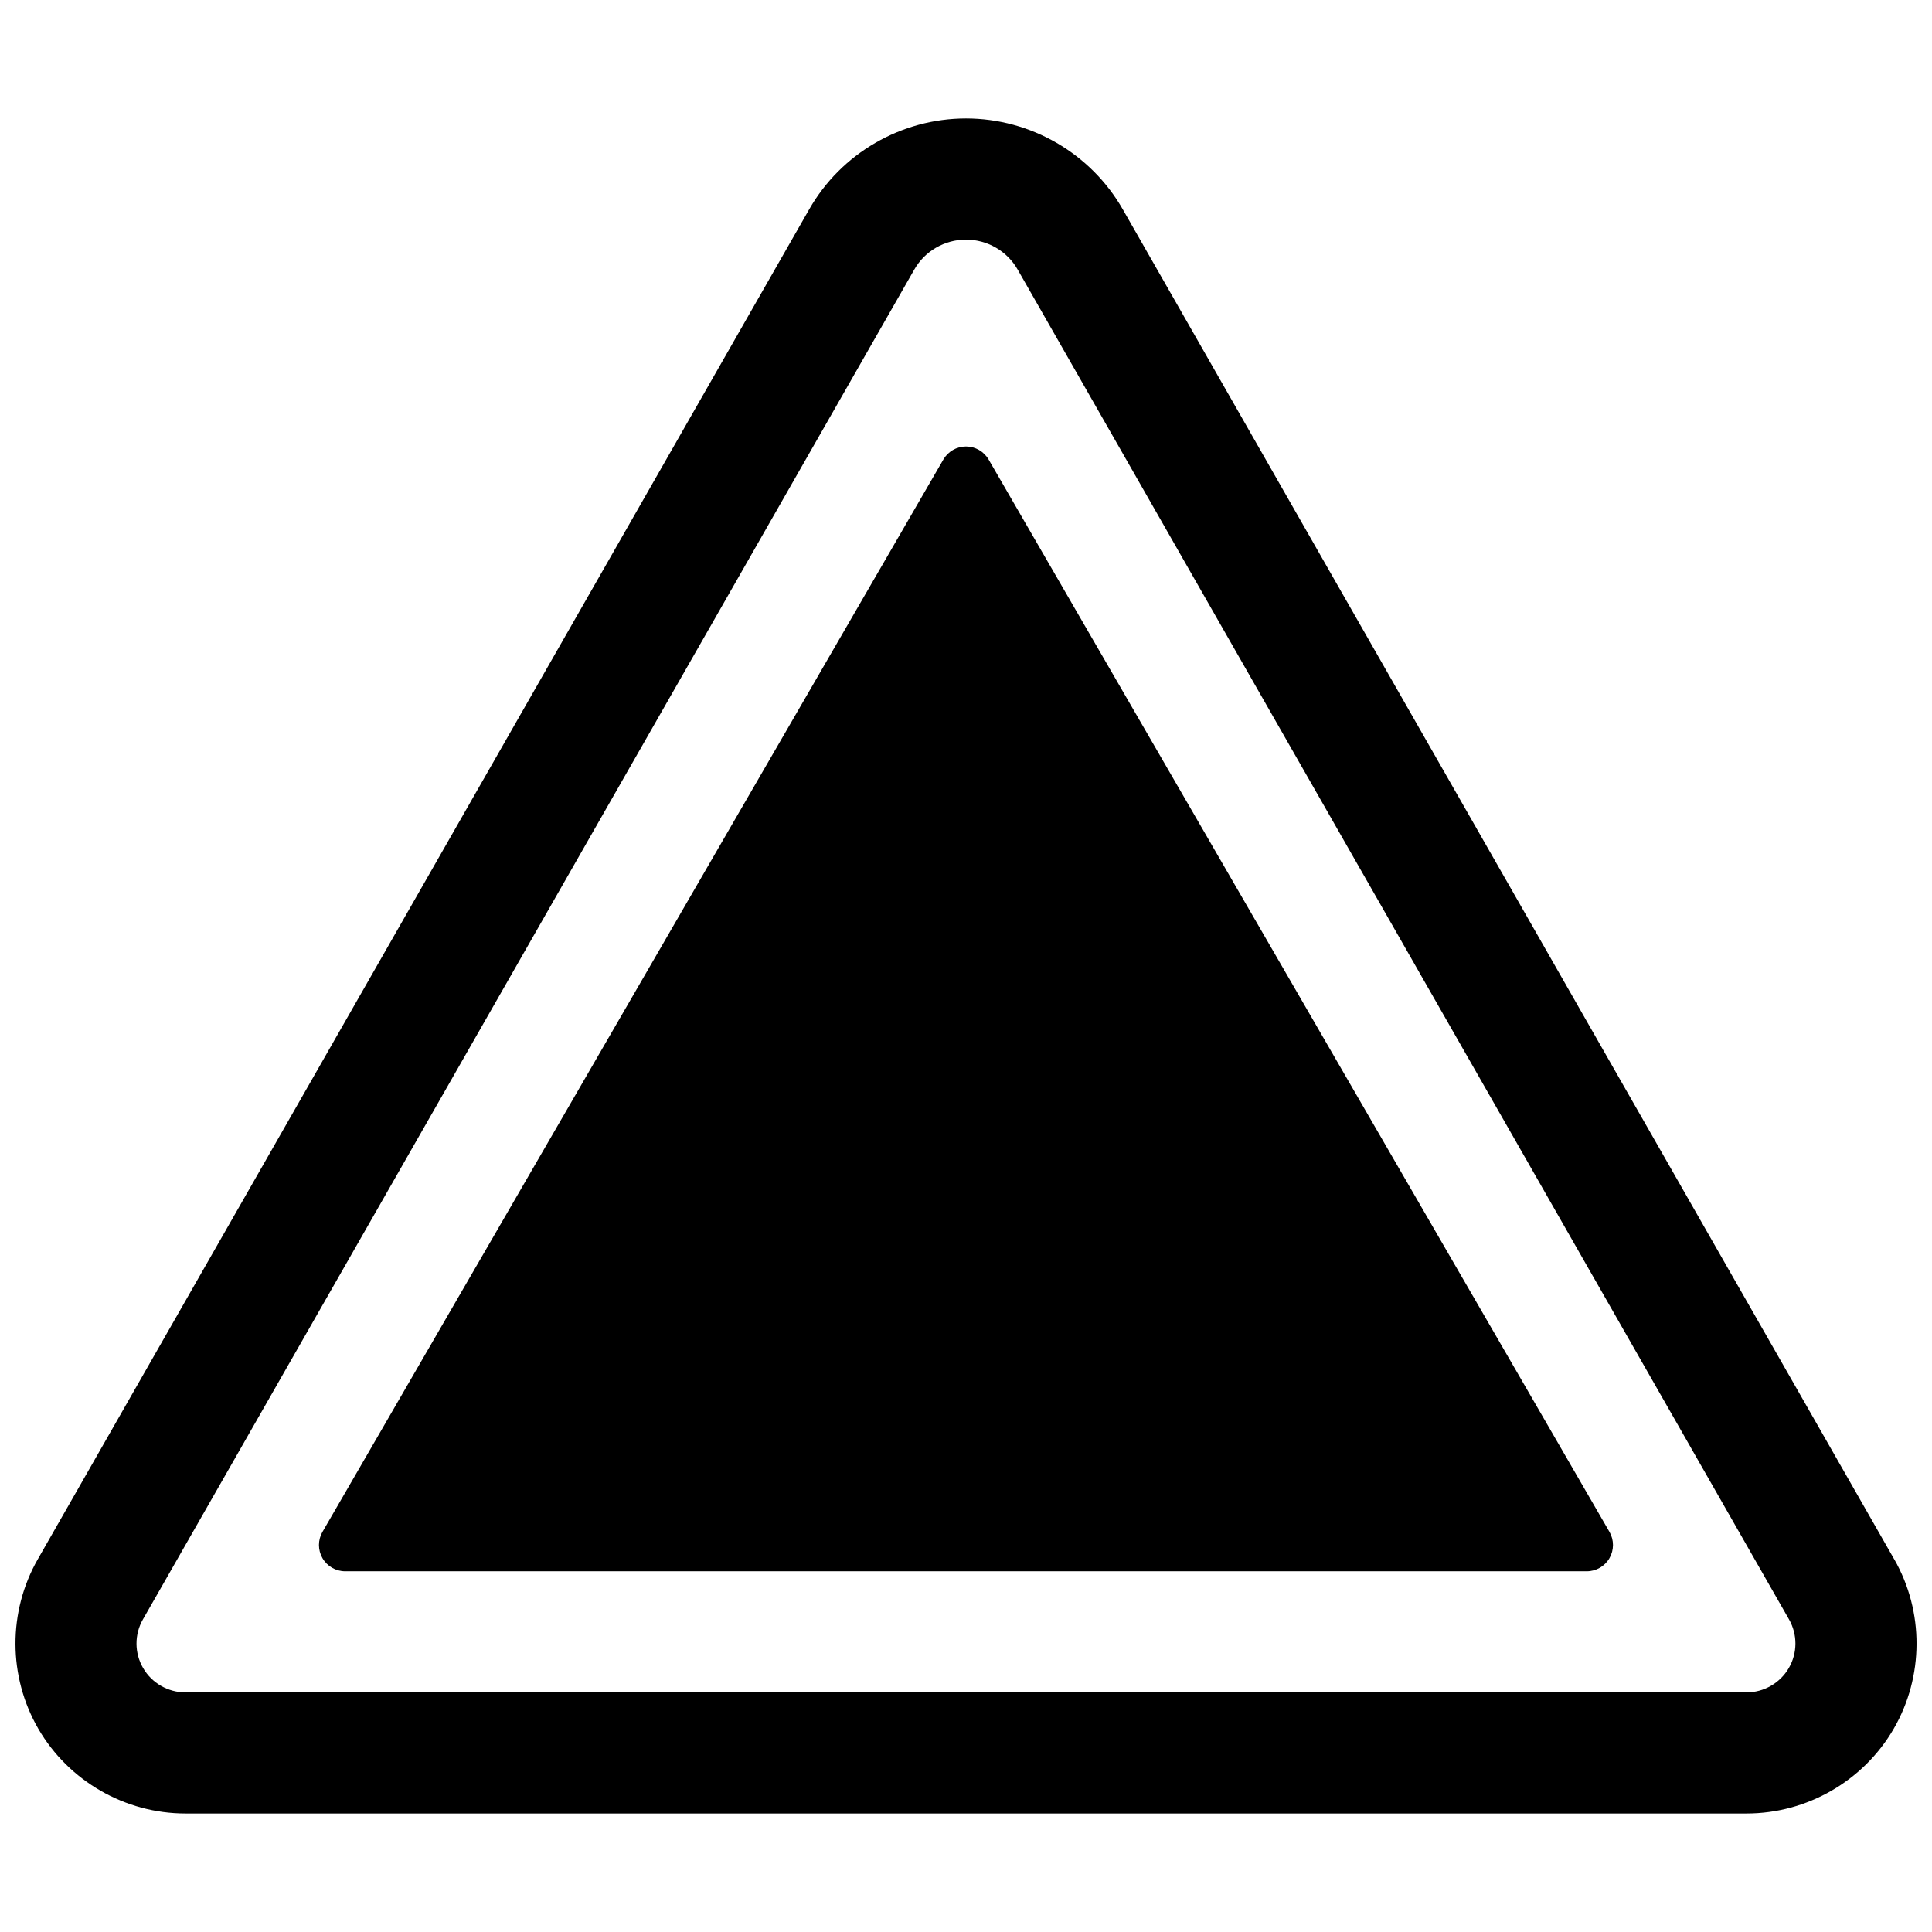 <?xml version="1.0" encoding="UTF-8"?>
<!-- Uploaded to: ICON Repo, www.svgrepo.com, Generator: ICON Repo Mixer Tools -->
<svg width="800px" height="800px" version="1.1" viewBox="144 144 512 512" xmlns="http://www.w3.org/2000/svg">
 <defs>
  <clipPath id="a">
   <path d="m148.09 175h503.81v450h-503.81z"/>
  </clipPath>
 </defs>
 <g clip-path="url(#a)">
  <path d="m645.98 557.21-204.39-357.66c-8.492-14.91-24.434-24.156-41.59-24.156-17.16 0-33.117 9.246-41.59 24.141l-204.39 357.67c-7.945 13.887-7.883 31.109 0.145 44.961 8.043 13.836 22.969 22.426 38.973 22.426h413.73c16.004 0 30.934-8.586 38.973-22.426 8.031-13.836 8.094-31.074 0.148-44.961zm-27.93 28.848c-2.312 3.965-6.598 6.438-11.188 6.438h-413.74c-4.59 0-8.895-2.473-11.188-6.438-2.328-3.981-2.344-8.926-0.047-12.922l204.4-357.69c2.793-4.914 8.043-7.945 13.711-7.945s10.914 3.035 13.707 7.961l204.39 357.67c2.297 3.996 2.281 8.941-0.047 12.922z"/>
 </g>
 <path d="m406 265.79c-1.234-2.137-3.531-3.469-6.004-3.469s-4.766 1.332-6.004 3.469l-164.54 284.18c-1.234 2.152-1.234 4.801 0 6.949 1.234 2.152 3.531 3.484 6.019 3.484h329.04c2.488 0 4.785-1.332 6.019-3.484s1.234-4.801 0-6.949z"/>
</svg>
